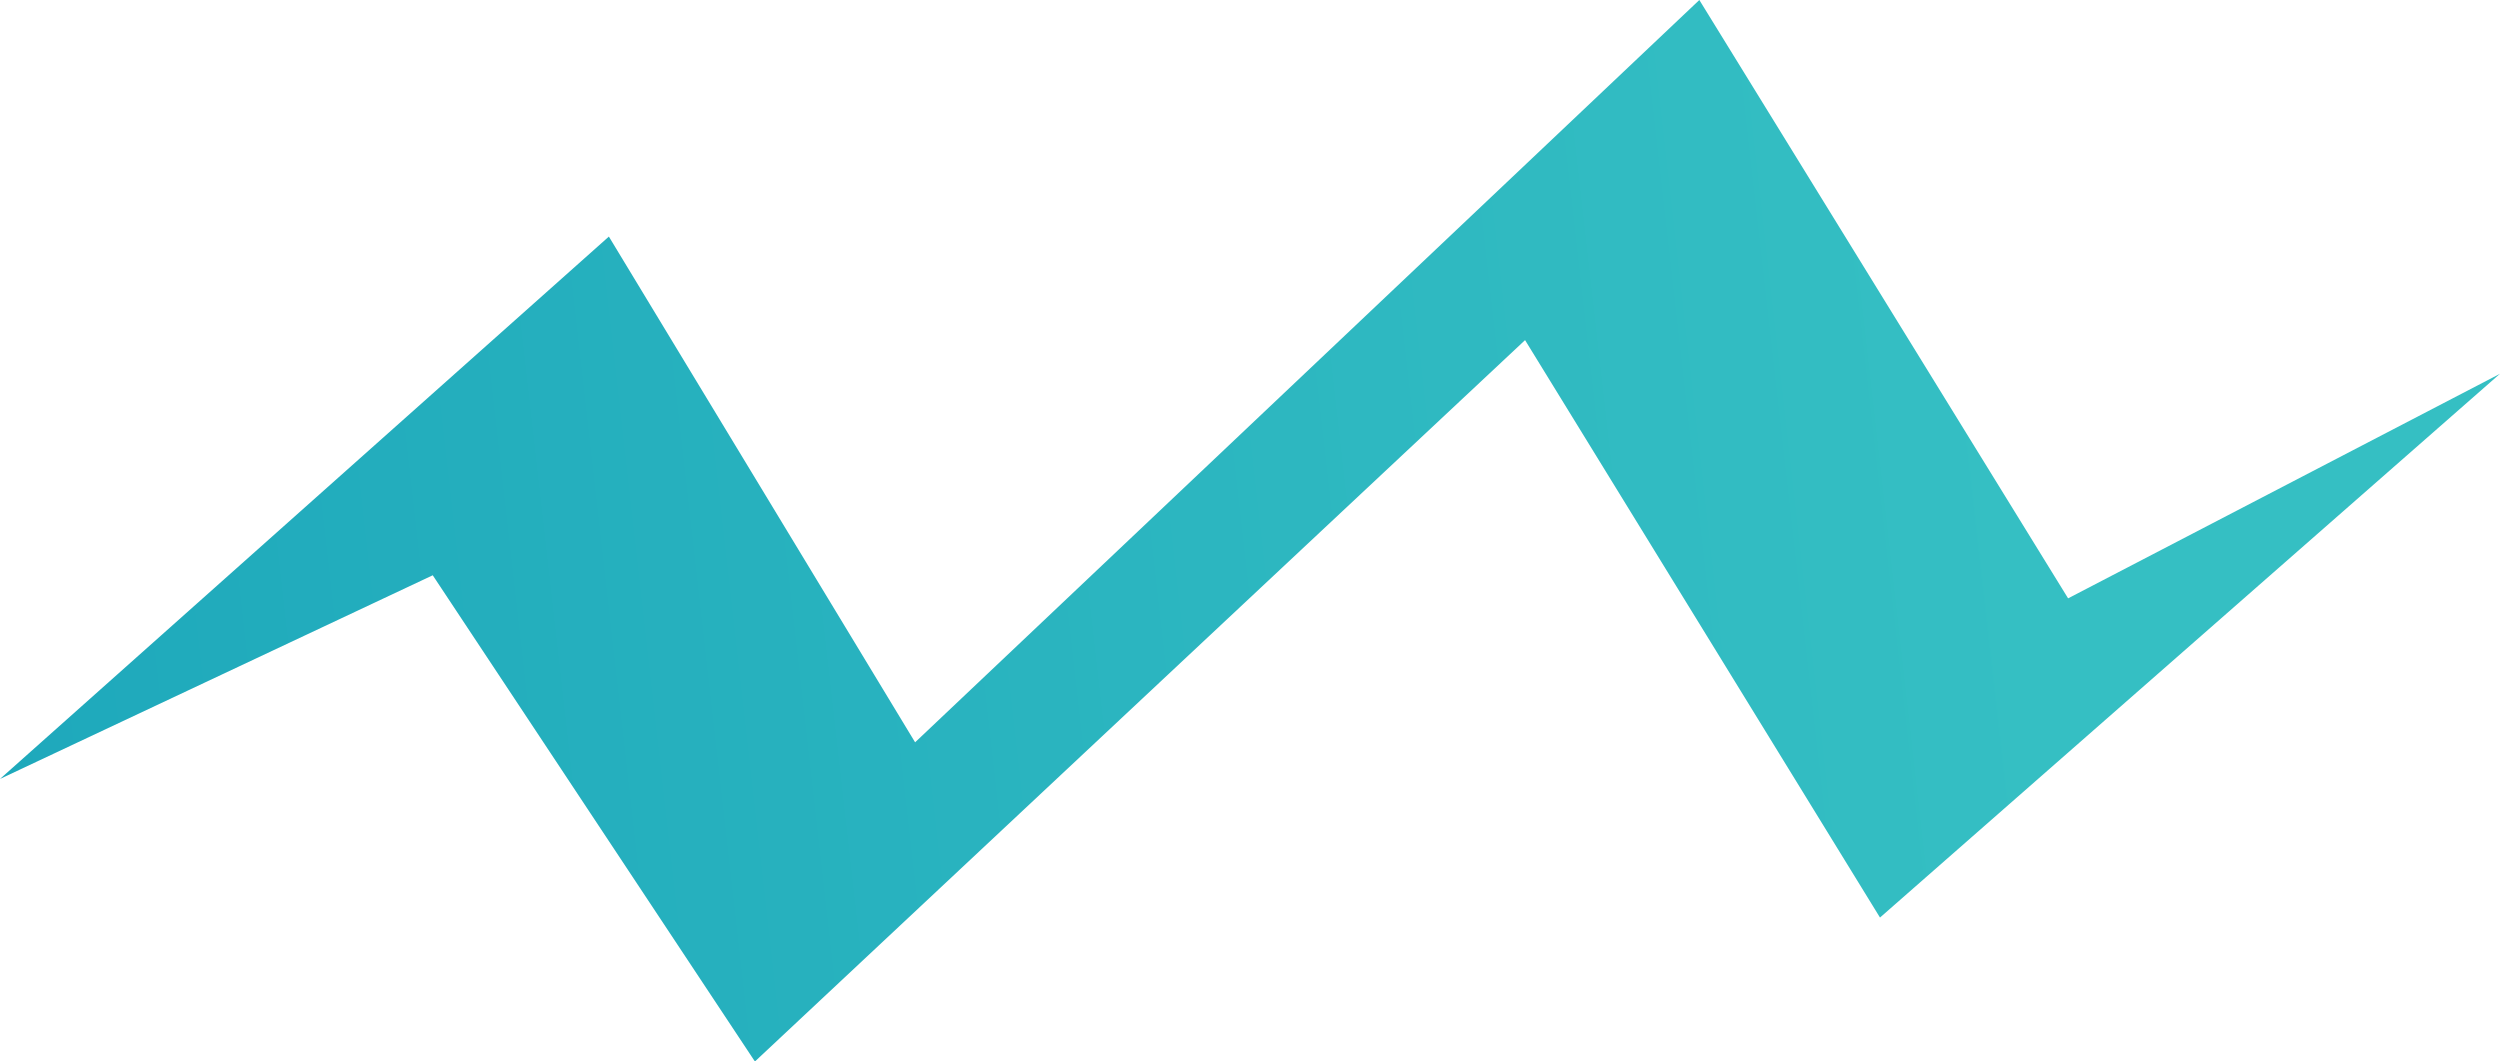 <?xml version="1.0" encoding="UTF-8"?><svg id="a" xmlns="http://www.w3.org/2000/svg" xmlns:xlink="http://www.w3.org/1999/xlink" viewBox="0 0 507.484 215.476"><defs><linearGradient id="b" x1="-320.314" y1="-122.037" x2="366.008" y2="161.633" gradientTransform="translate(8.104 186.276) rotate(12.771) scale(1 -1.184)" gradientUnits="userSpaceOnUse"><stop offset="0" stop-color="#0b96b5"/><stop offset="1" stop-color="#35bfc3"/></linearGradient></defs><polygon points="507.484 75.87 419.811 121.46 344.955 0 185.76 150.683 123.597 48.023 0 158.121 87.844 116.777 153.243 215.476 309.578 69.043 381.626 186.257 507.484 75.87" style="fill:url(#b); stroke-width:0px;"/></svg>